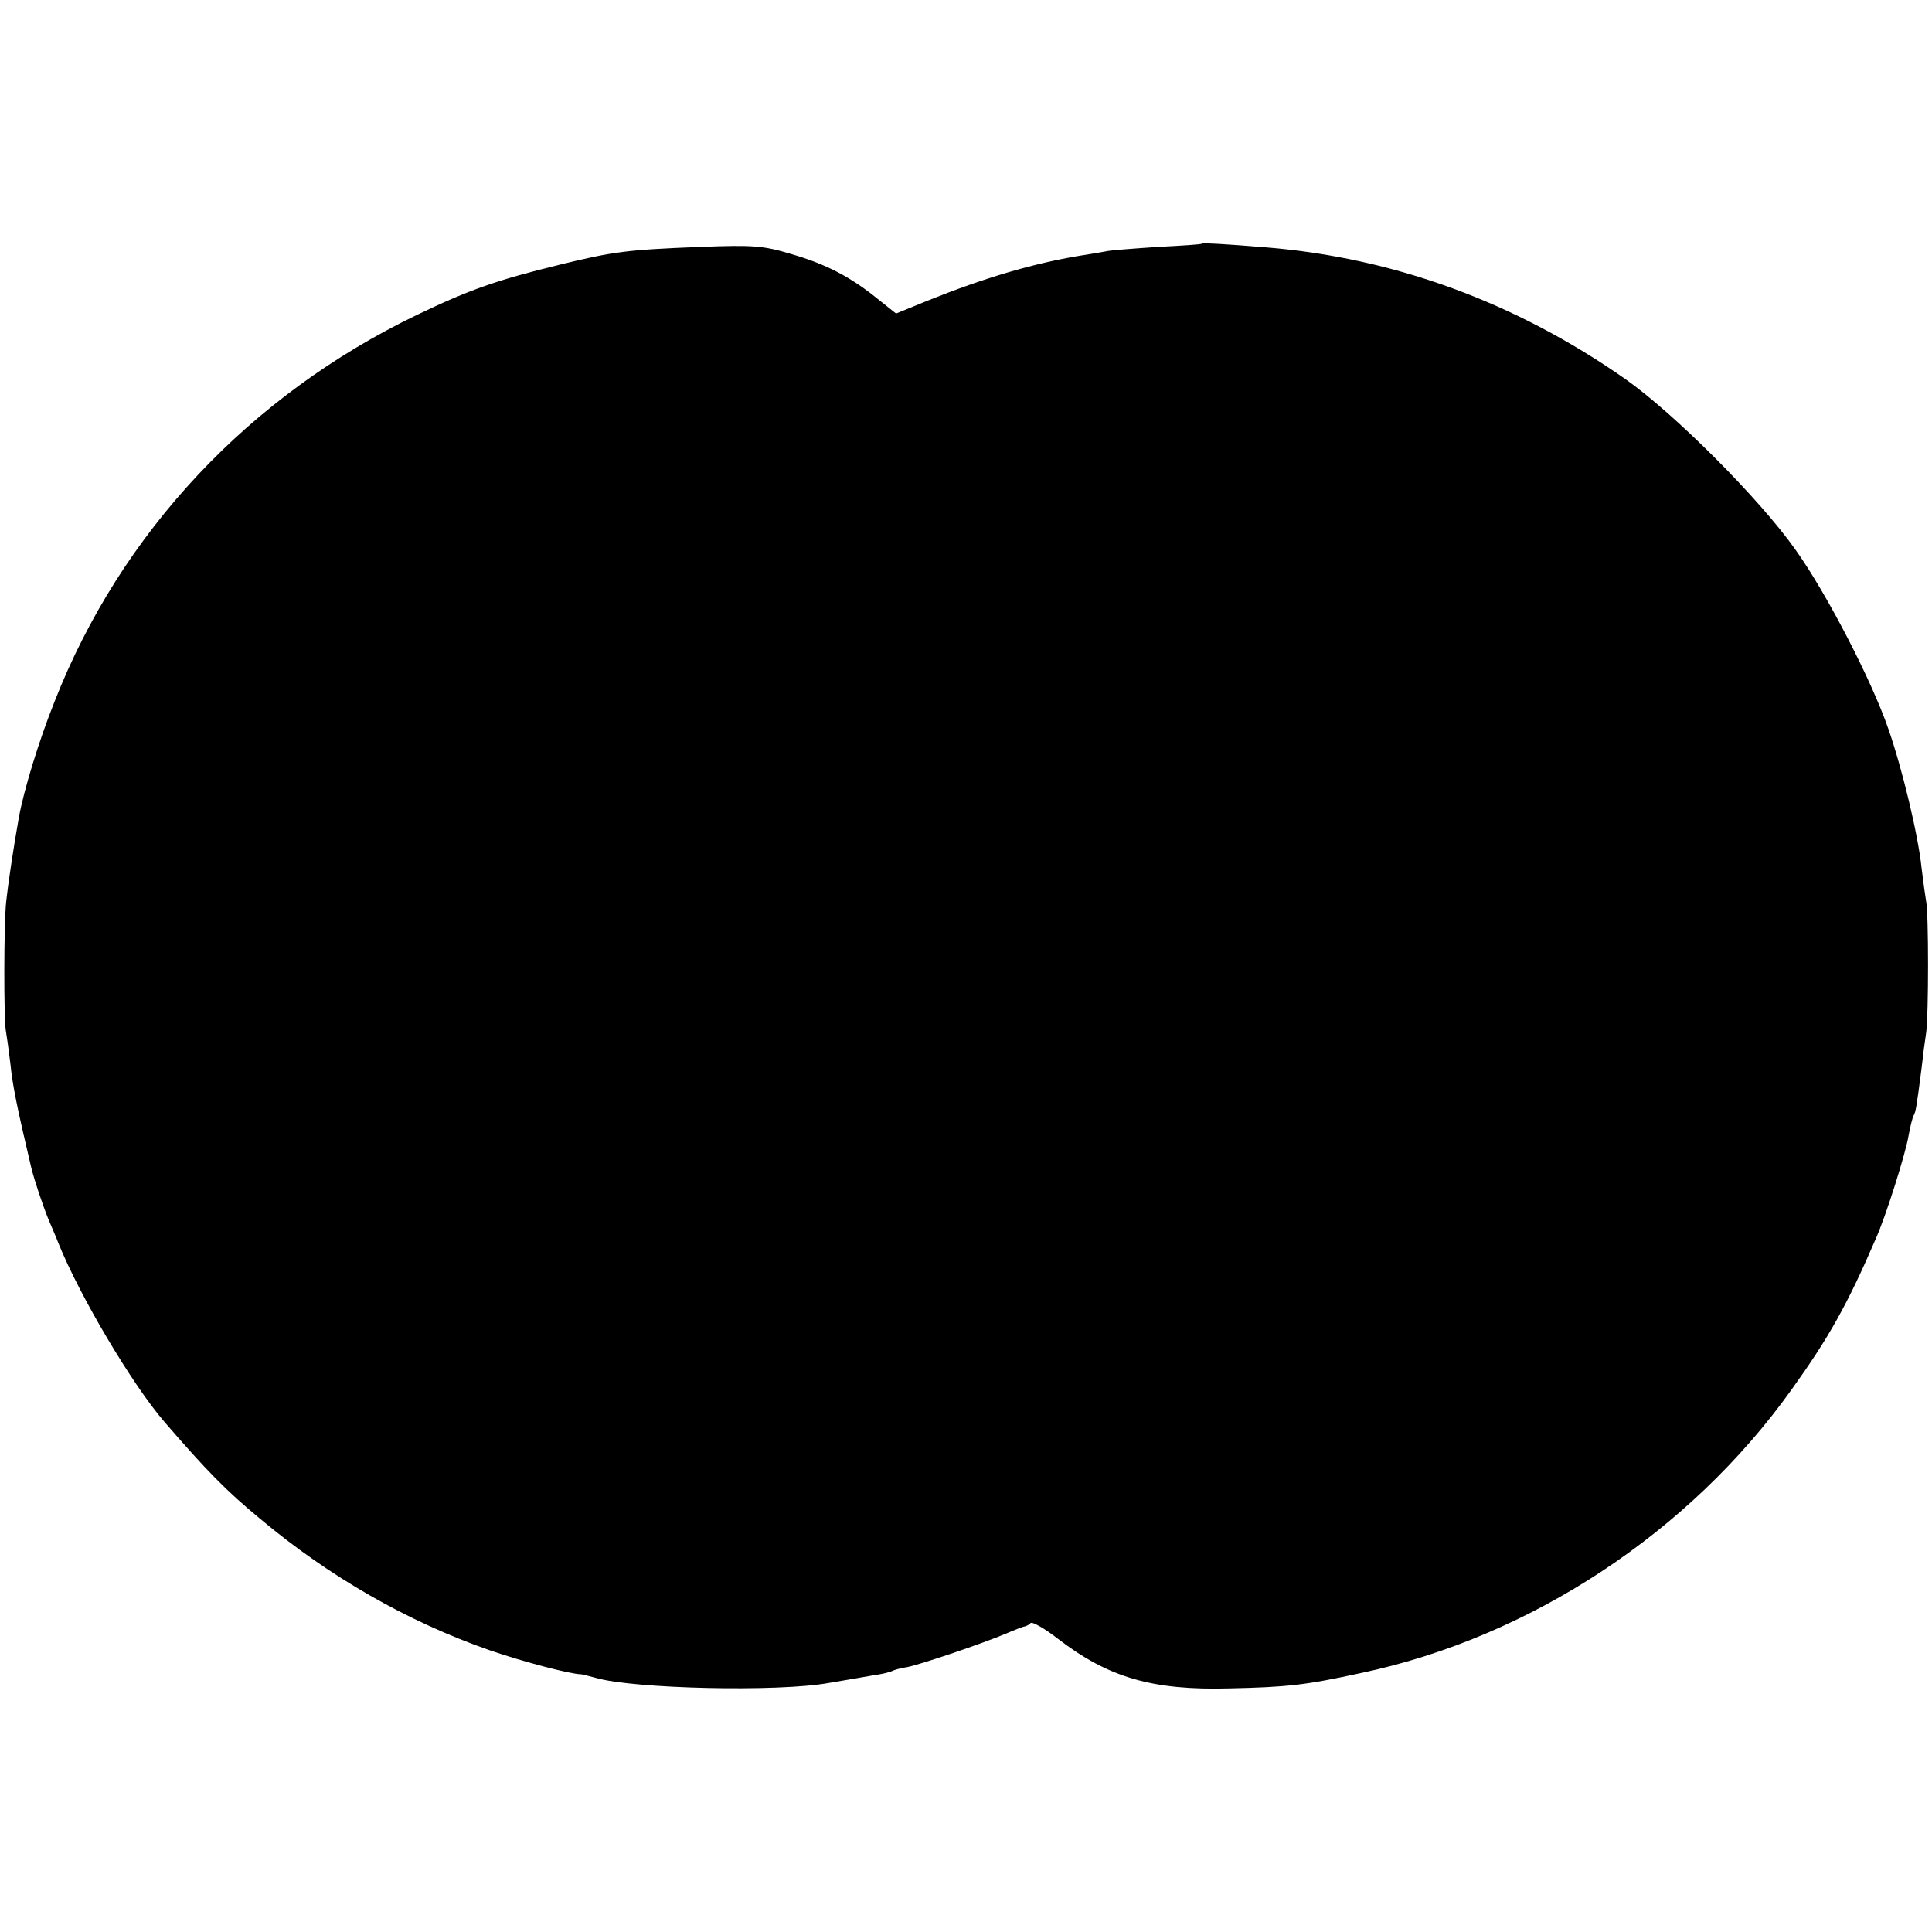 <?xml version="1.0" standalone="no"?>
<!DOCTYPE svg PUBLIC "-//W3C//DTD SVG 20010904//EN"
 "http://www.w3.org/TR/2001/REC-SVG-20010904/DTD/svg10.dtd">
<svg version="1.0" xmlns="http://www.w3.org/2000/svg"
 width="464pt" height="464pt" viewBox="0 0 464 464"
 preserveAspectRatio="xMidYMid meet">
<g transform="translate(0,464) scale(0.1,-0.1)"
fill="#000000" stroke="none">
<path d="M2887 4055 c-1 -2 -49 -5 -107 -8 -58 -4 -115 -8 -126 -11 -12 -2
-39 -7 -60 -10 -114 -19 -229 -53 -366 -108 l-76 -31 -44 35 c-65 53 -125 84
-208 108 -67 20 -90 22 -220 17 -175 -7 -206 -11 -337 -43 -151 -37 -216 -60
-341 -120 -403 -194 -712 -523 -871 -929 -38 -95 -74 -213 -86 -280 -13 -73
-26 -161 -30 -199 -6 -53 -6 -285 -1 -311 2 -11 7 -47 11 -80 5 -51 16 -105
50 -249 8 -32 27 -89 42 -126 8 -19 19 -44 23 -55 51 -127 178 -341 255 -430
102 -118 148 -165 229 -232 167 -140 354 -247 551 -316 81 -28 196 -58 220
-58 2 0 19 -4 37 -9 90 -26 437 -34 558 -12 36 6 83 14 105 18 22 3 43 8 48
11 4 2 20 7 35 9 32 6 185 58 239 81 21 9 41 17 45 17 3 1 10 4 13 8 4 4 34
-13 66 -38 121 -93 227 -124 411 -119 140 3 184 8 317 37 407 86 789 338 1034
681 89 124 134 204 202 362 24 53 73 209 79 249 4 21 9 42 12 47 5 9 7 20 19
114 3 28 8 66 11 85 6 42 6 287 0 315 -2 11 -7 47 -11 80 -8 79 -47 241 -80
335 -40 116 -148 325 -223 430 -86 122 -291 327 -409 410 -263 184 -555 291
-863 316 -98 8 -150 11 -153 9z"/>
</g>
</svg>
